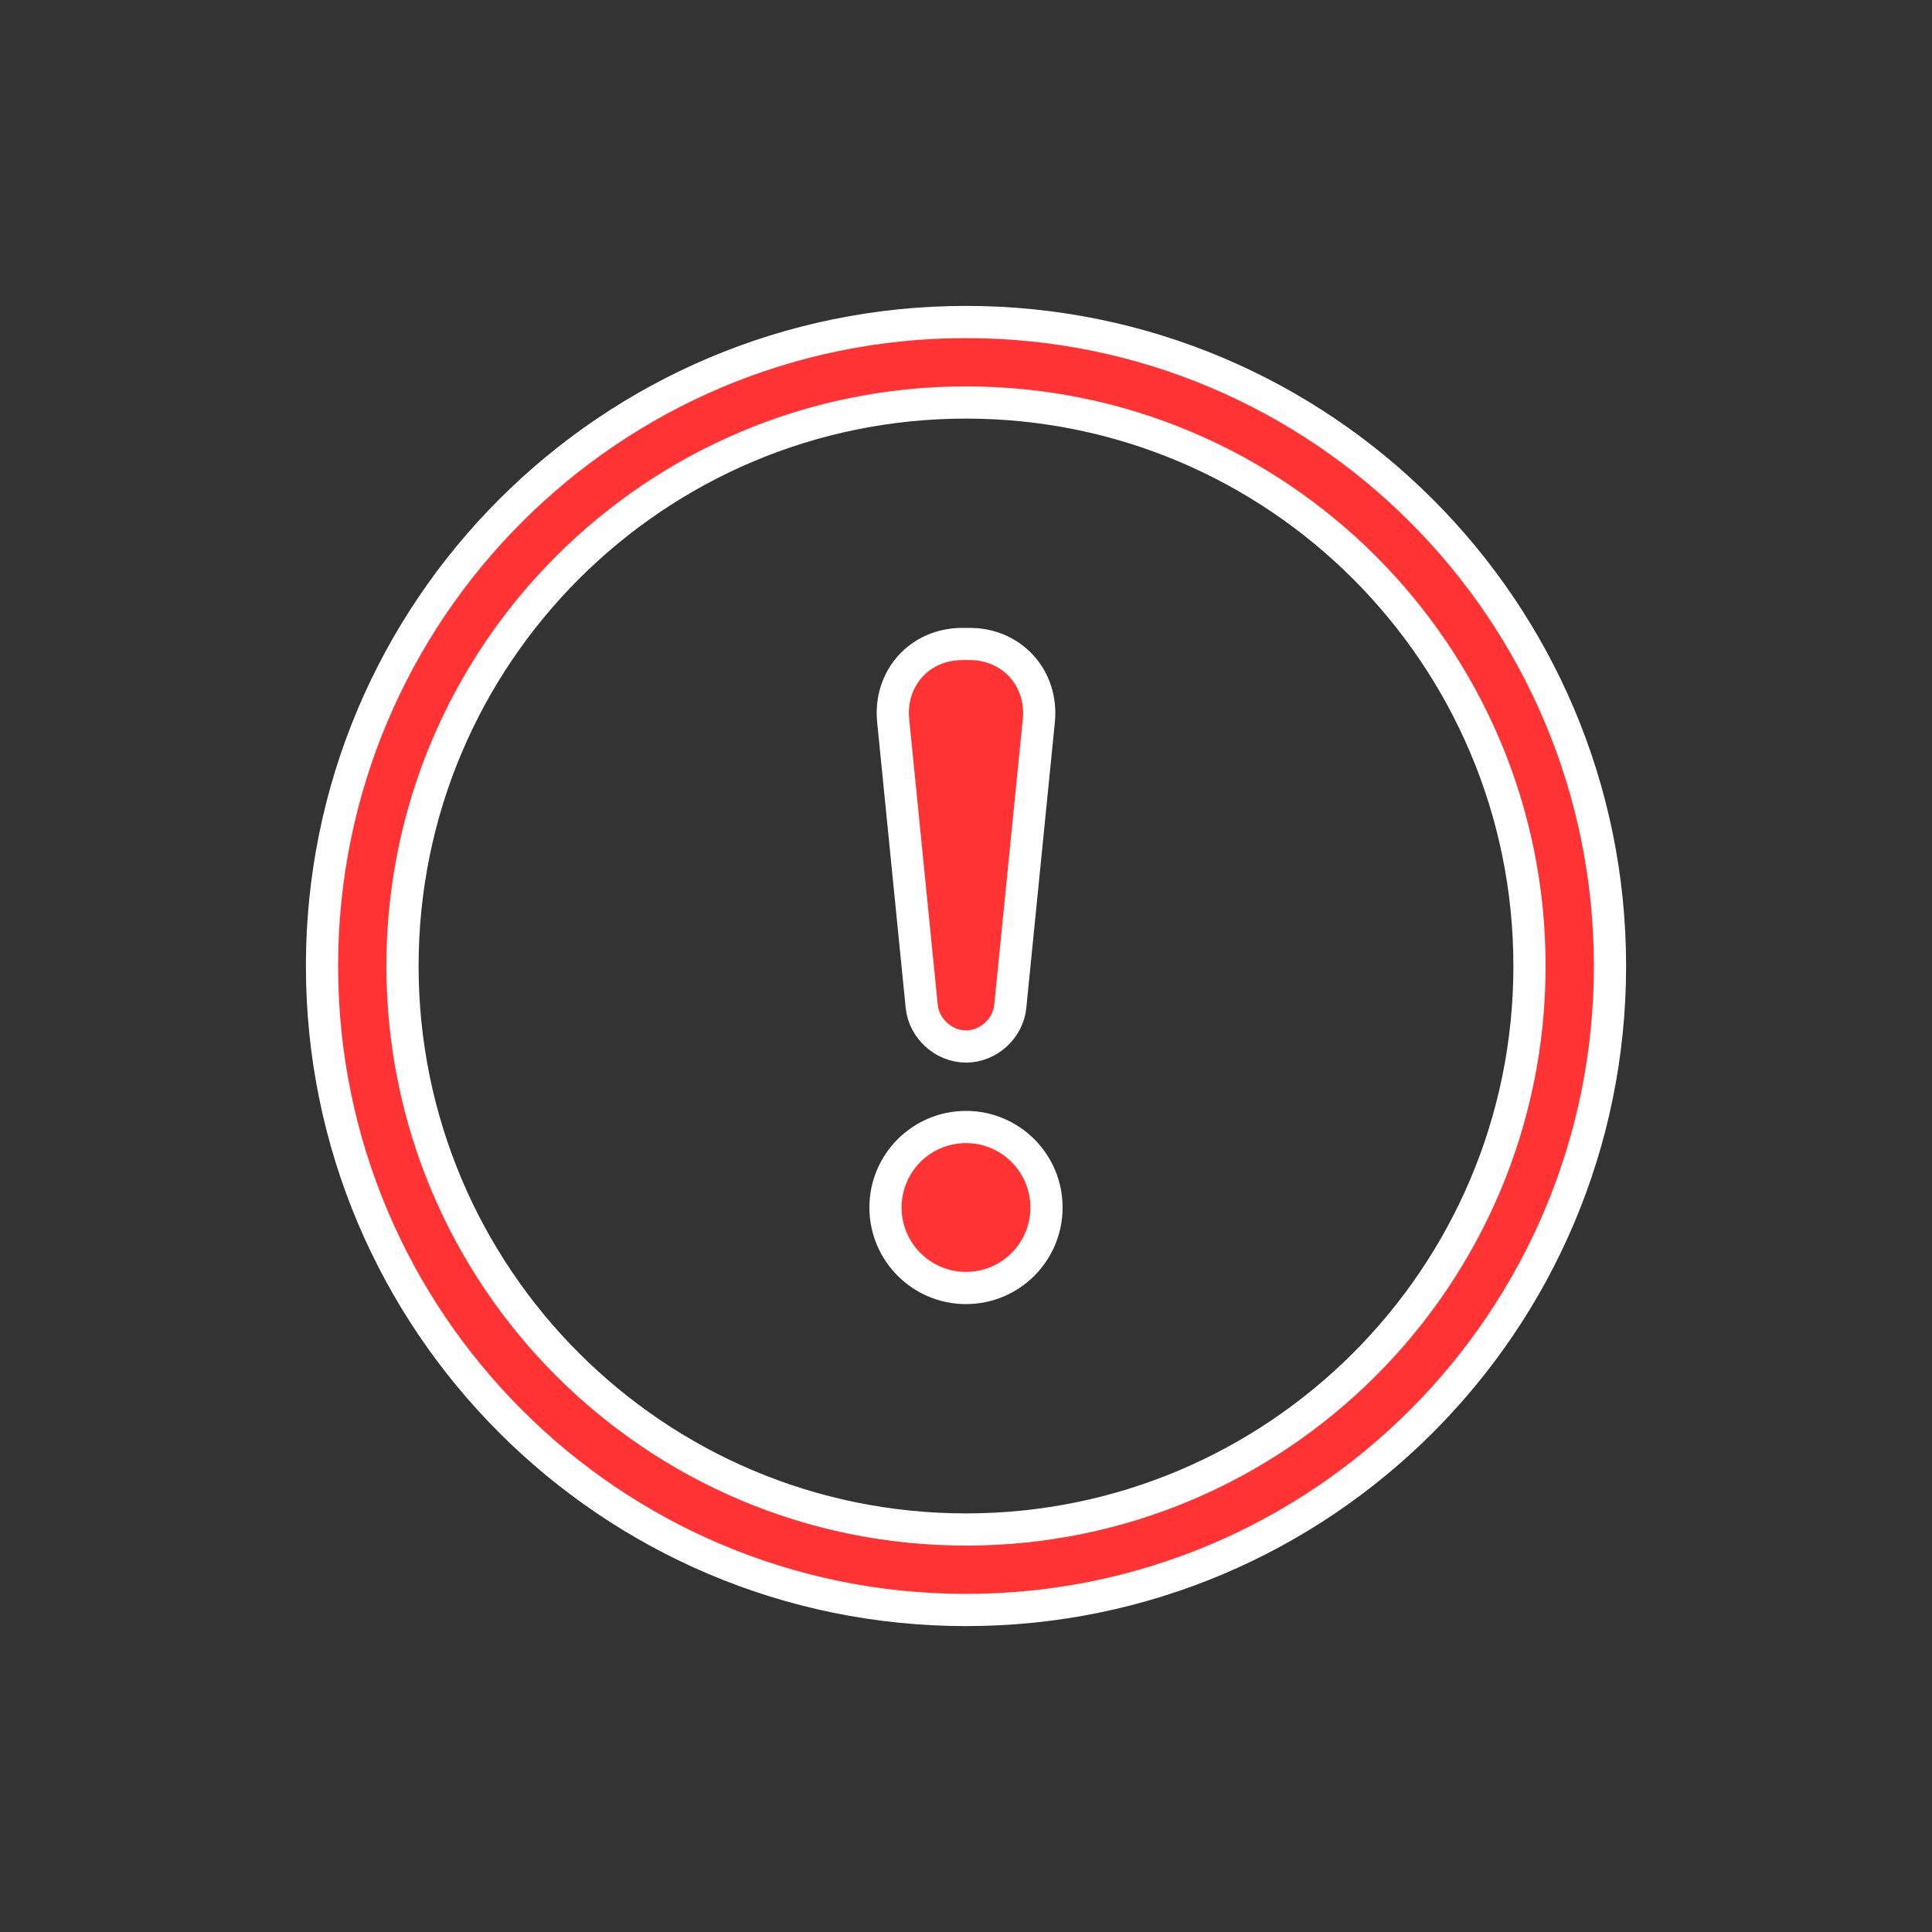 <svg xmlns="http://www.w3.org/2000/svg" width="120" height="120" viewBox="0 0 120 120">
  <rect x="0" y="0" width="120" height="120" fill="#333333" stroke="none"/>
  <path fill="#F33" fill-rule="evenodd" stroke="#FFF" stroke-width="2" d="M60,100 C37.91,100 20,82.09 20,60 C20,37.91 37.91,20 60,20 C82.09,20 100,37.91 100,60 C100,82.09 82.09,100 60,100 Z M60,95 C79.328,95 95,79.328 95,60 C95,40.672 79.328,25 60,25 C40.672,25 25,40.672 25,60 C25,79.328 40.672,95 60,95 Z M60,80 C57.238,80 55,77.762 55,75 C55,72.238 57.238,70 60,70 C62.762,70 65,72.238 65,75 C65,77.762 62.762,80 60,80 Z M55.477,44.762 C55.215,42.133 57.121,40 59.766,40 L60.234,40 C62.867,40 64.785,42.133 64.524,44.762 L62.75,62.512 C62.613,63.887 61.391,65 60,65 C58.621,65 57.391,63.895 57.25,62.512 L55.477,44.762 Z"/>
</svg>
